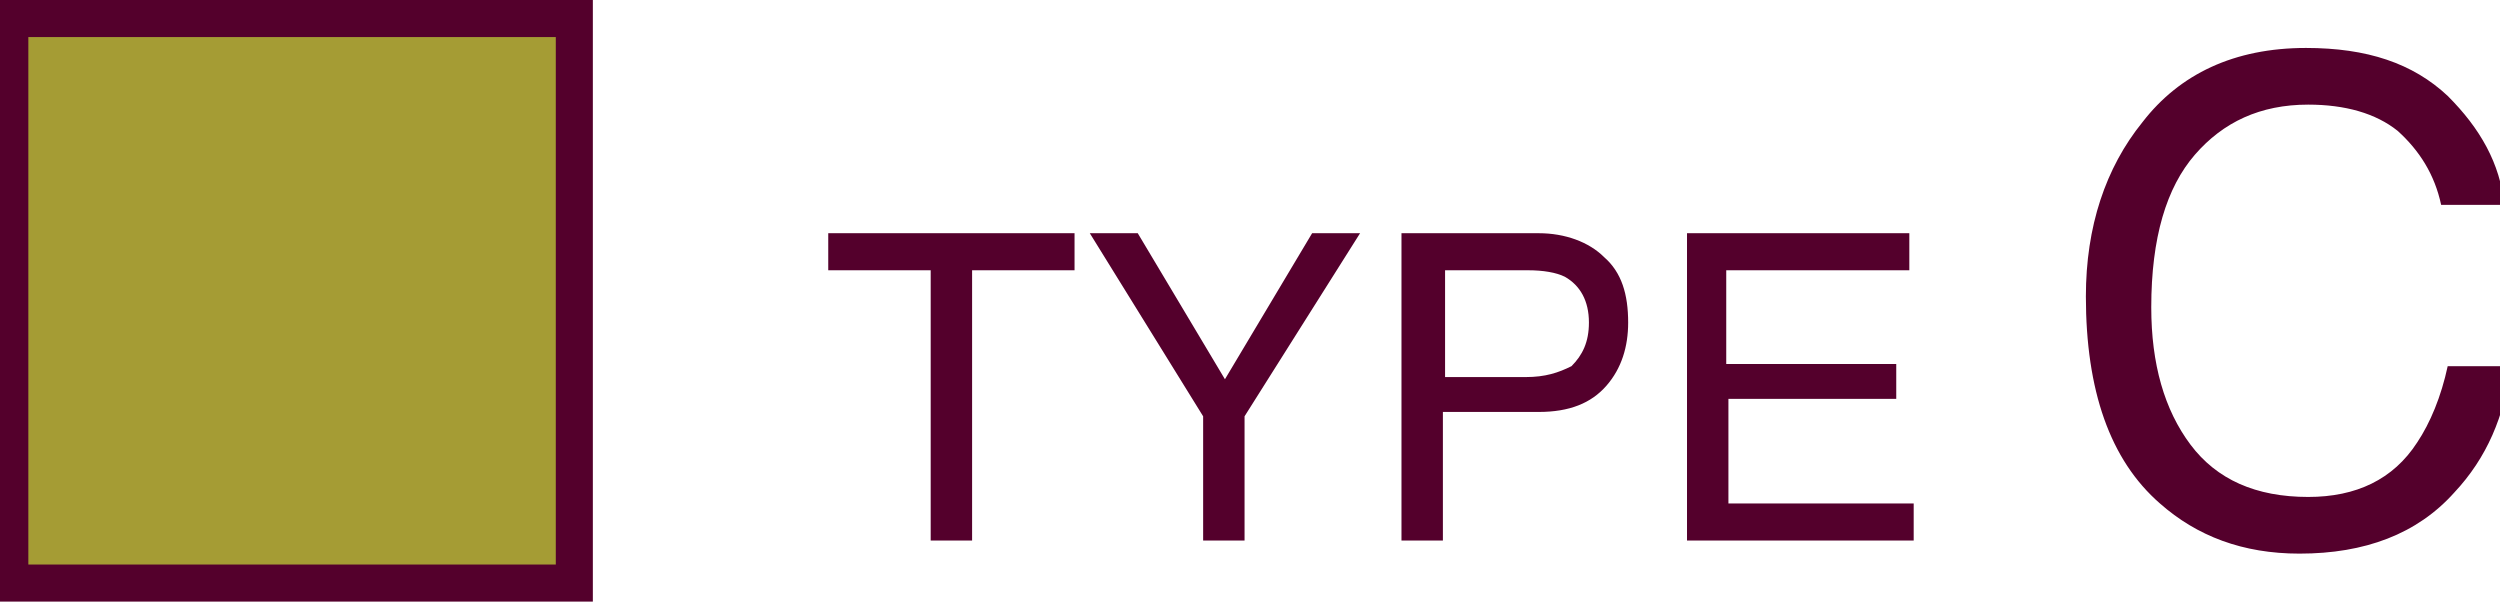 <?xml version="1.0" encoding="utf-8"?>
<!-- Generator: Adobe Illustrator 25.0.0, SVG Export Plug-In . SVG Version: 6.00 Build 0)  -->
<svg version="1.1" id="Layer_1" xmlns="http://www.w3.org/2000/svg" xmlns:xlink="http://www.w3.org/1999/xlink" x="0px" y="0px"
	 viewBox="0 0 114.7 27.6" style="enable-background:new 0 0 114.7 27.6;" xml:space="preserve">
<style type="text/css">
	.st0{fill:#54002C;}
	.st1{fill:#A59C34;}
</style>
<path class="st0" d="M49.3,10.7v1.7h-4.7v12.4h-1.9V12.4H38v-1.7H49.3z M50,10.7h2.2l4,6.7l4-6.7h2.2l-5.3,8.4v5.7h-1.9v-5.7
	L50,10.7z M64.3,10.7h6.3c1.2,0,2.3,0.4,3,1.1c0.8,0.7,1.1,1.7,1.1,3c0,1.1-0.3,2.1-1,2.9c-0.7,0.8-1.7,1.2-3.1,1.2h-4.4v5.9h-1.9
	V10.7z M72.9,14.8c0-1-0.4-1.7-1.1-2.1c-0.4-0.2-1-0.3-1.7-0.3h-3.8v4.9H70c0.9,0,1.5-0.2,2.1-0.5C72.6,16.3,72.9,15.7,72.9,14.8z
	 M77.4,10.7h10.2v1.7h-8.4v4.3H87v1.6h-7.7v4.8h8.5v1.7H77.4V10.7z M105.8,2.2c2.8,0,4.9,0.7,6.5,2.2c1.5,1.5,2.4,3.1,2.6,5h-2.9
	c-0.3-1.4-1-2.5-2-3.4c-1-0.8-2.4-1.2-4.1-1.2c-2.2,0-3.9,0.8-5.2,2.3c-1.3,1.5-2,3.8-2,7c0,2.6,0.6,4.7,1.8,6.3
	c1.2,1.6,3,2.4,5.4,2.4c2.2,0,3.9-0.8,5-2.5c0.6-0.9,1.1-2.1,1.4-3.5h2.9c-0.3,2.3-1.1,4.2-2.6,5.8c-1.7,1.9-4.1,2.8-7.1,2.8
	c-2.6,0-4.7-0.8-6.4-2.3c-2.3-2-3.4-5.2-3.4-9.5c0-3.2,0.9-5.9,2.6-8C100,3.4,102.5,2.2,105.8,2.2z"/>
<path class="st1" d="M26.3,0.8H0.4v25.9h25.9V0.8z"/>
<path class="st0" d="M27.1,27.6H-0.4V0h27.6V27.6L27.1,27.6z M1.3,25.9h24.2V1.7H1.3V25.9z"/>
</svg>

